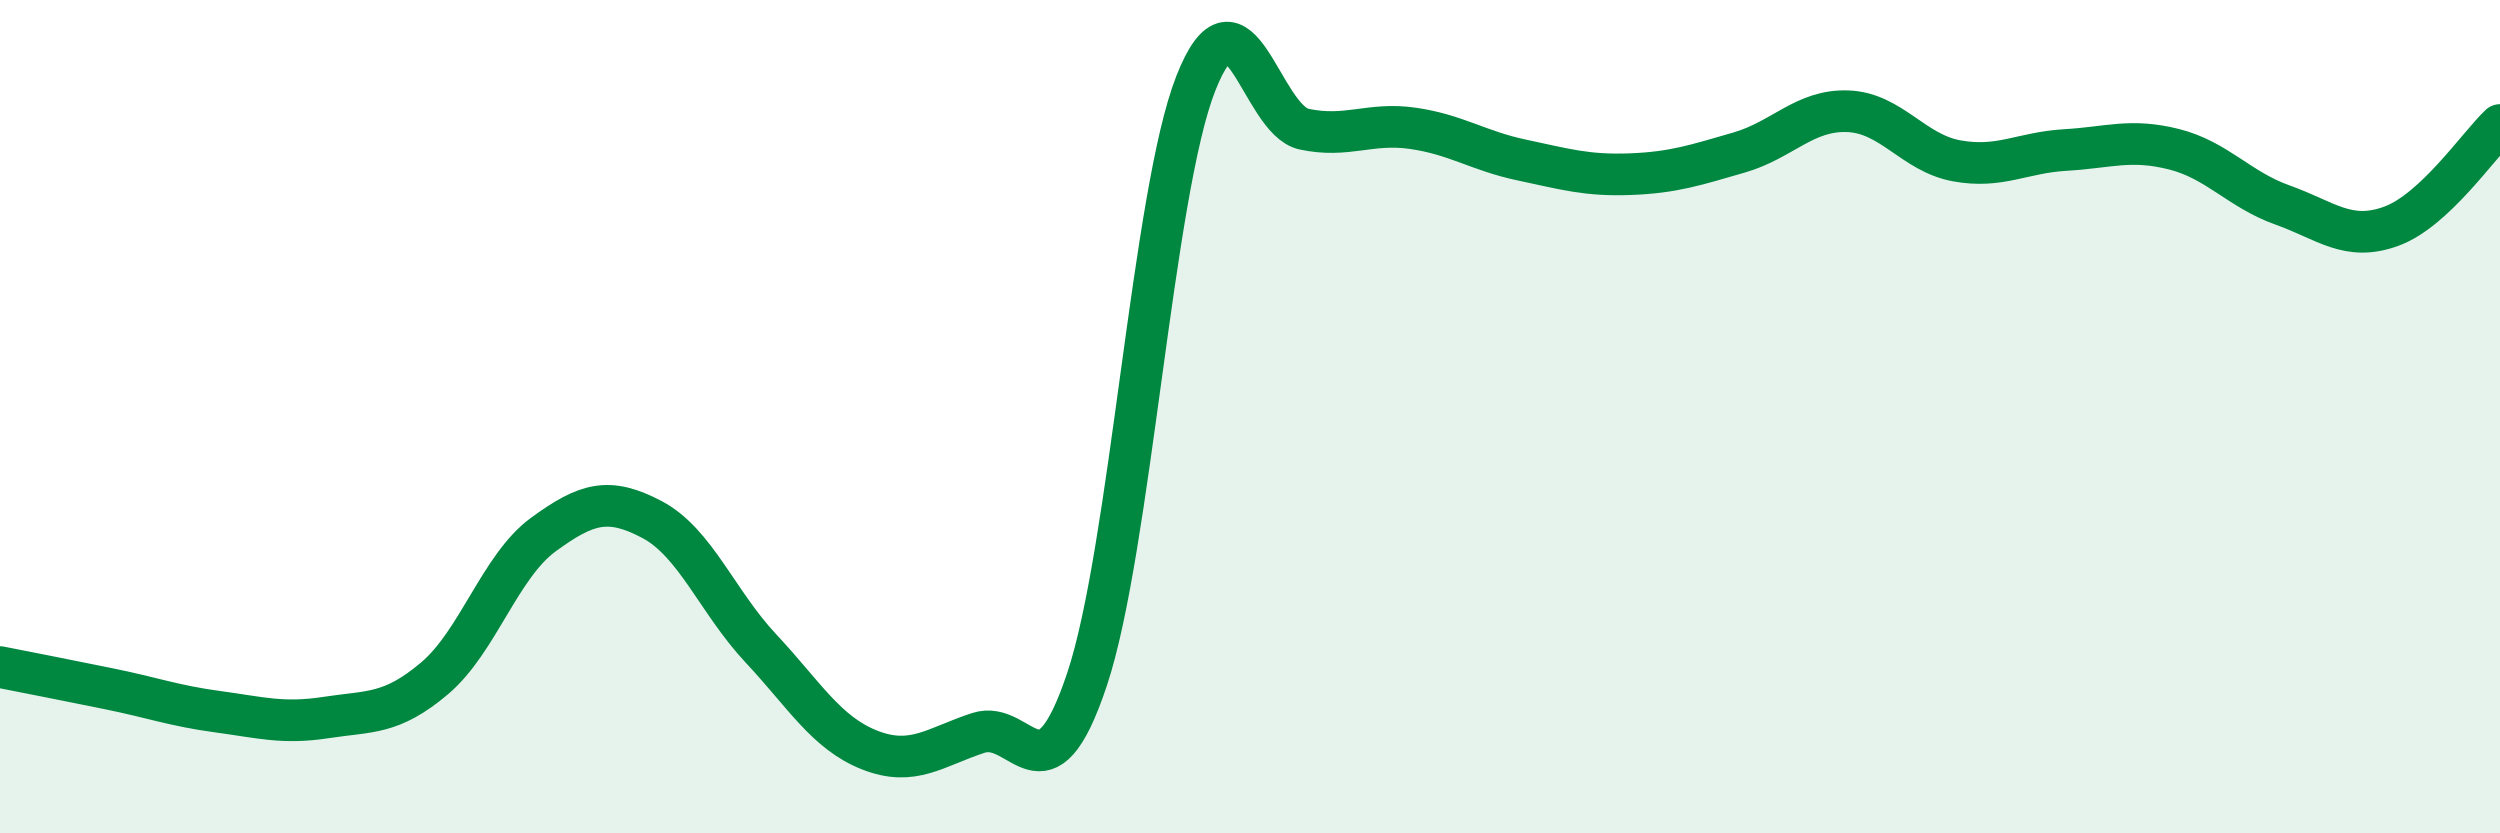 
    <svg width="60" height="20" viewBox="0 0 60 20" xmlns="http://www.w3.org/2000/svg">
      <path
        d="M 0,16.01 C 0.52,16.11 1.57,16.32 2.61,16.53 C 3.65,16.74 4.18,16.94 5.22,17.08 C 6.26,17.22 6.79,17.38 7.83,17.22 C 8.87,17.06 9.39,17.16 10.43,16.28 C 11.47,15.4 12,13.59 13.04,12.83 C 14.08,12.07 14.61,11.92 15.65,12.47 C 16.69,13.02 17.22,14.45 18.26,15.56 C 19.3,16.67 19.83,17.59 20.87,18 C 21.91,18.41 22.44,17.93 23.48,17.59 C 24.52,17.25 25.05,19.42 26.09,16.3 C 27.13,13.18 27.66,4.64 28.7,2 C 29.74,-0.64 30.26,2.88 31.3,3.1 C 32.34,3.32 32.87,2.93 33.91,3.08 C 34.95,3.23 35.48,3.62 36.52,3.84 C 37.56,4.06 38.09,4.22 39.13,4.18 C 40.17,4.14 40.7,3.96 41.74,3.66 C 42.78,3.36 43.31,2.63 44.35,2.67 C 45.39,2.71 45.92,3.67 46.96,3.86 C 48,4.05 48.53,3.66 49.57,3.6 C 50.61,3.54 51.13,3.32 52.17,3.58 C 53.21,3.84 53.74,4.55 54.78,4.92 C 55.82,5.29 56.35,5.81 57.39,5.43 C 58.43,5.05 59.48,3.49 60,3L60 20L0 20Z"
        fill="#008740"
        opacity="0.1"
        stroke-linecap="round"
        stroke-linejoin="round"
      />
      <path
        d="M 0,16.01 C 0.52,16.11 1.57,16.32 2.61,16.53 C 3.65,16.74 4.18,16.94 5.22,17.08 C 6.26,17.22 6.79,17.38 7.83,17.22 C 8.87,17.06 9.39,17.16 10.43,16.28 C 11.47,15.4 12,13.59 13.04,12.83 C 14.08,12.07 14.61,11.92 15.65,12.47 C 16.69,13.02 17.22,14.45 18.26,15.56 C 19.3,16.67 19.83,17.59 20.87,18 C 21.91,18.41 22.44,17.93 23.48,17.59 C 24.52,17.25 25.05,19.42 26.09,16.3 C 27.13,13.18 27.66,4.64 28.7,2 C 29.74,-0.64 30.26,2.88 31.3,3.1 C 32.34,3.32 32.87,2.93 33.91,3.08 C 34.95,3.23 35.48,3.62 36.52,3.84 C 37.56,4.06 38.09,4.22 39.13,4.18 C 40.17,4.14 40.7,3.96 41.74,3.66 C 42.78,3.36 43.31,2.63 44.35,2.67 C 45.39,2.71 45.92,3.67 46.96,3.86 C 48,4.05 48.53,3.66 49.57,3.6 C 50.61,3.54 51.13,3.32 52.17,3.58 C 53.21,3.84 53.74,4.55 54.78,4.92 C 55.82,5.29 56.35,5.81 57.39,5.43 C 58.43,5.05 59.48,3.49 60,3"
        stroke="#008740"
        stroke-width="1"
        fill="none"
        stroke-linecap="round"
        stroke-linejoin="round"
      />
    </svg>
  